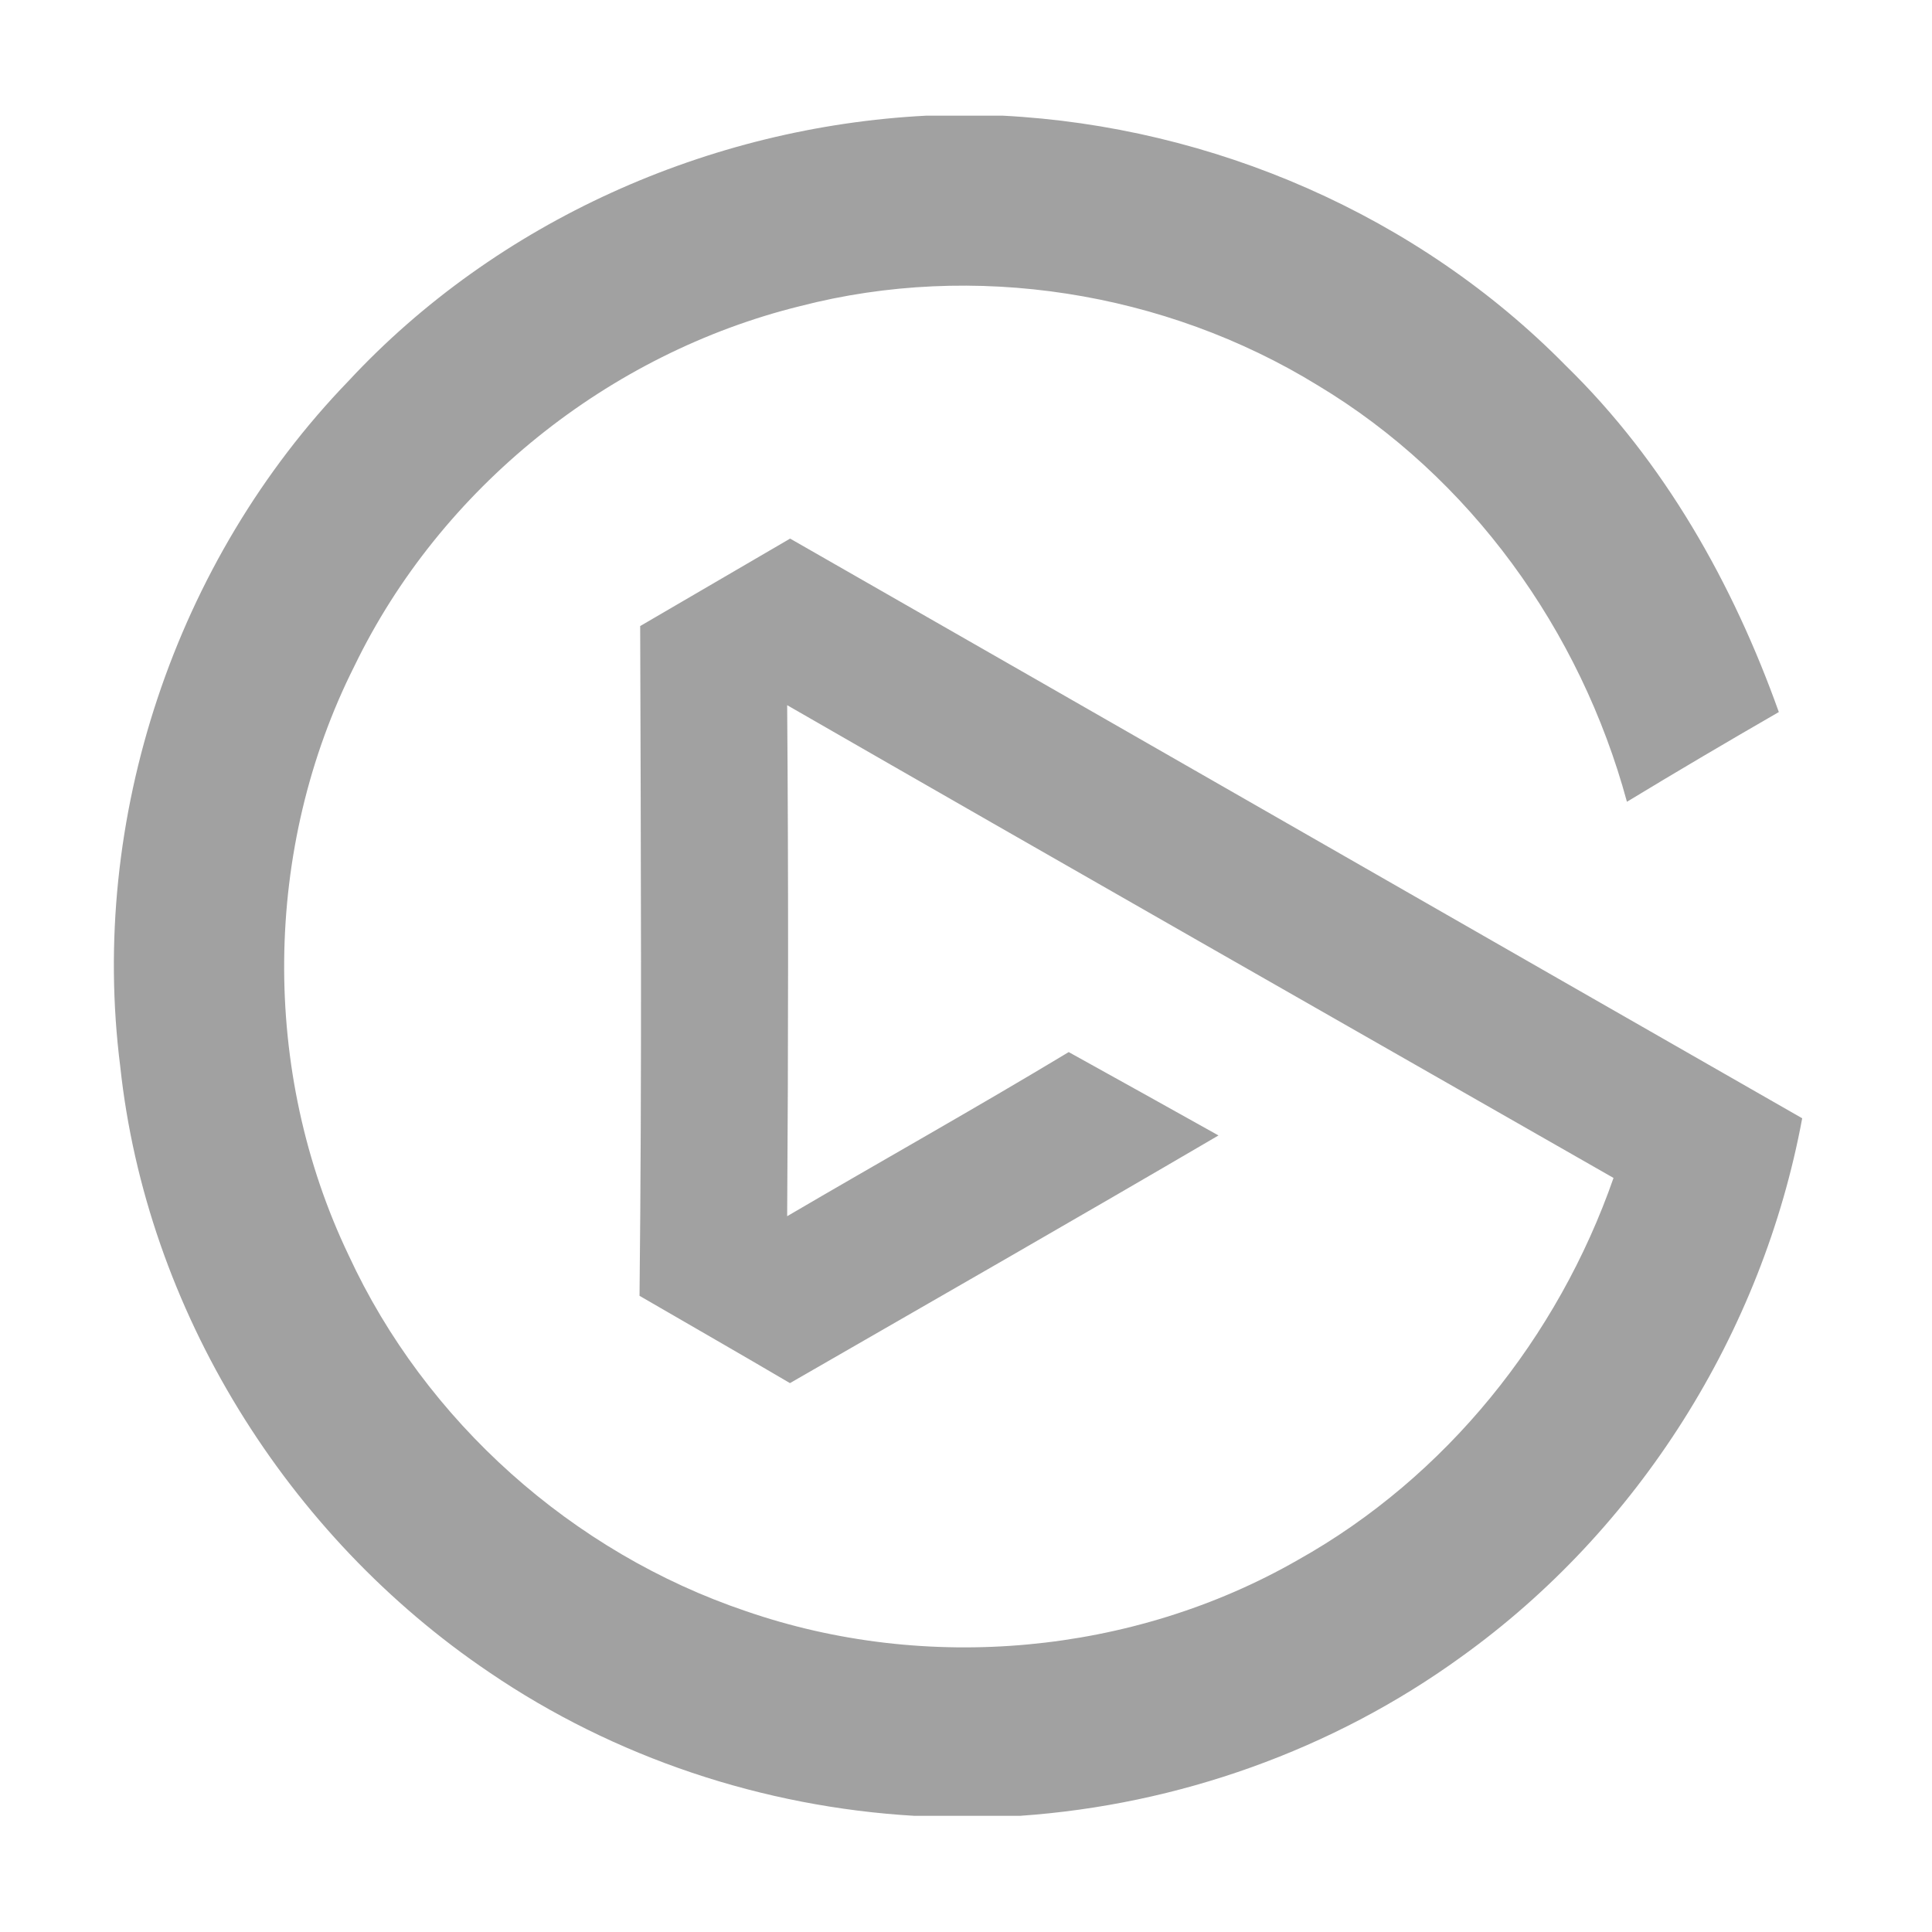 <svg xmlns="http://www.w3.org/2000/svg" xmlns:xlink="http://www.w3.org/1999/xlink" width="400" zoomAndPan="magnify" viewBox="0 0 300 300" height="400" preserveAspectRatio="xMidYMid meet" version="1.0"><defs><clipPath id="cc82f9efd6"><path d="M 17 17.961 L 280 17.961 L 280 281.961 L 17 281.961 Z M 17 17.961 " clip-rule="nonzero"/></clipPath></defs><g clip-path="url(#cc82f9efd6)"><path fill="#a1a1a1" d="M 143.836 17.961 L 155.695 17.961 C 188.316 19.637 220.207 33.445 243.16 56.801 C 258.418 71.676 269.082 90.586 276.215 110.566 C 268.293 115.137 260.449 119.754 252.629 124.5 C 245.418 97.898 228.332 74.062 204.594 59.82 C 180.879 45.25 151.227 40.555 124.238 47.535 C 94.48 54.871 68.379 75.812 55.027 103.434 C 40.809 131.688 40.477 166.387 54.137 194.918 C 66.047 220.711 88.922 241.094 115.832 250.18 C 143.812 259.852 175.879 256.957 201.57 242.211 C 224.547 229.34 241.914 207.688 250.547 182.91 C 207.766 158.465 164.934 134.07 122.23 109.5 C 122.434 135.949 122.41 162.402 122.23 188.852 C 136.777 180.324 151.504 172.074 165.949 163.367 C 173.719 167.656 181.465 171.996 189.207 176.312 C 167.094 189.258 144.879 201.977 122.664 214.77 C 114.895 210.199 107.098 205.734 99.305 201.215 C 99.684 166.562 99.508 131.887 99.406 97.215 C 107.148 92.695 114.918 88.176 122.688 83.633 C 175.09 113.613 227.441 143.668 279.844 173.645 C 273.676 206.926 254.43 237.539 226.883 257.289 C 206.953 271.734 182.938 280.262 158.383 281.961 L 141.984 281.961 C 118.5 280.59 95.422 272.926 75.973 259.676 C 44.566 238.48 22.707 203.371 18.668 165.574 C 13.793 127.168 27.199 87.008 54.113 59.16 C 77.164 34.359 110.121 19.688 143.836 17.961 Z M 143.836 17.961 " fill-opacity="1" fill-rule="nonzero"/></g></svg>
